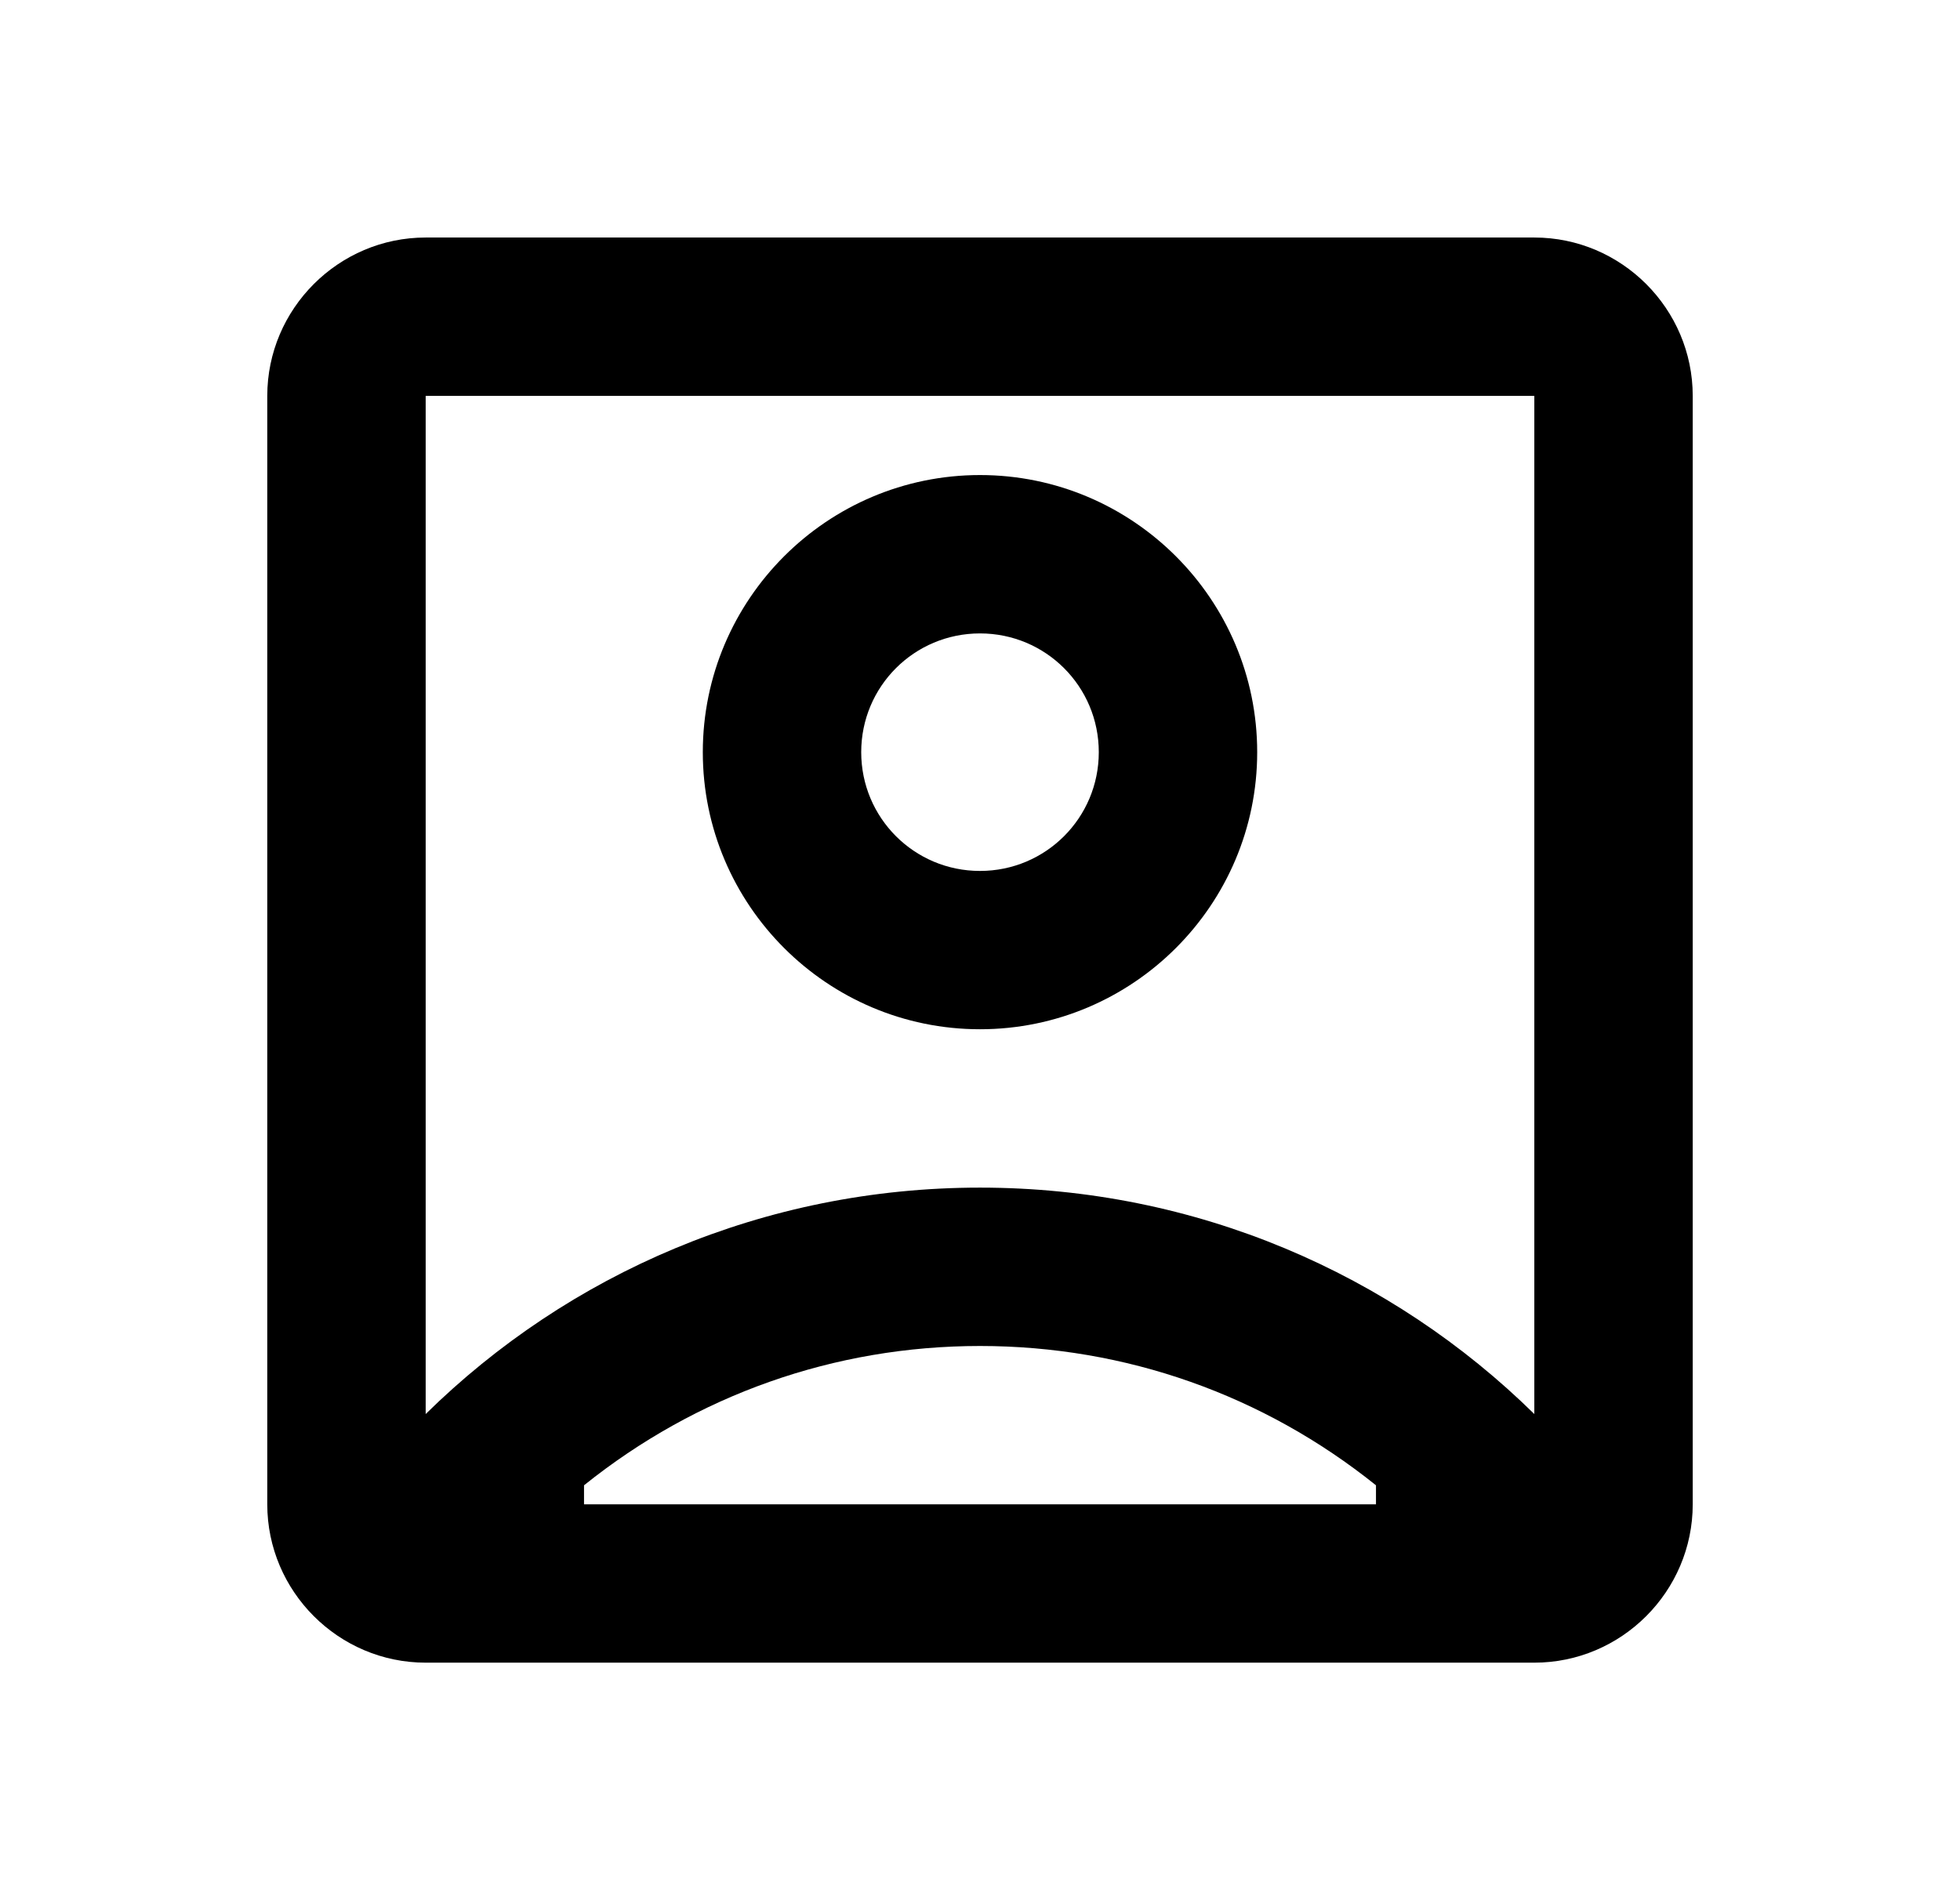 <svg width="33" height="32" viewBox="0 0 33 32" fill="none"
  xmlns="http://www.w3.org/2000/svg">
  <path d="M25.833 4H7.167C5.7 4 4.5 5.2 4.5 6.667V25.333C4.5 26.8 5.7 28 7.167 28H25.833C27.3 28 28.5 26.8 28.5 25.333V6.667C28.5 5.2 27.3 4 25.833 4ZM23.167 25.333H9.833V25.013C11.727 23.493 14.047 22.667 16.5 22.667C18.953 22.667 21.273 23.493 23.167 25.013V25.333ZM25.833 23.813C23.433 21.453 20.14 20 16.5 20C12.86 20 9.567 21.453 7.167 23.813V6.667H25.833V23.813ZM16.5 17.333C19.073 17.333 21.167 15.24 21.167 12.667C21.167 10.093 19.073 8 16.5 8C13.927 8 11.833 10.093 11.833 12.667C11.833 15.24 13.927 17.333 16.5 17.333ZM16.5 10.667C17.607 10.667 18.5 11.56 18.5 12.667C18.5 13.773 17.607 14.667 16.5 14.667C15.393 14.667 14.5 13.773 14.5 12.667C14.5 11.56 15.393 10.667 16.5 10.667Z" fill="black"/>
</svg>
